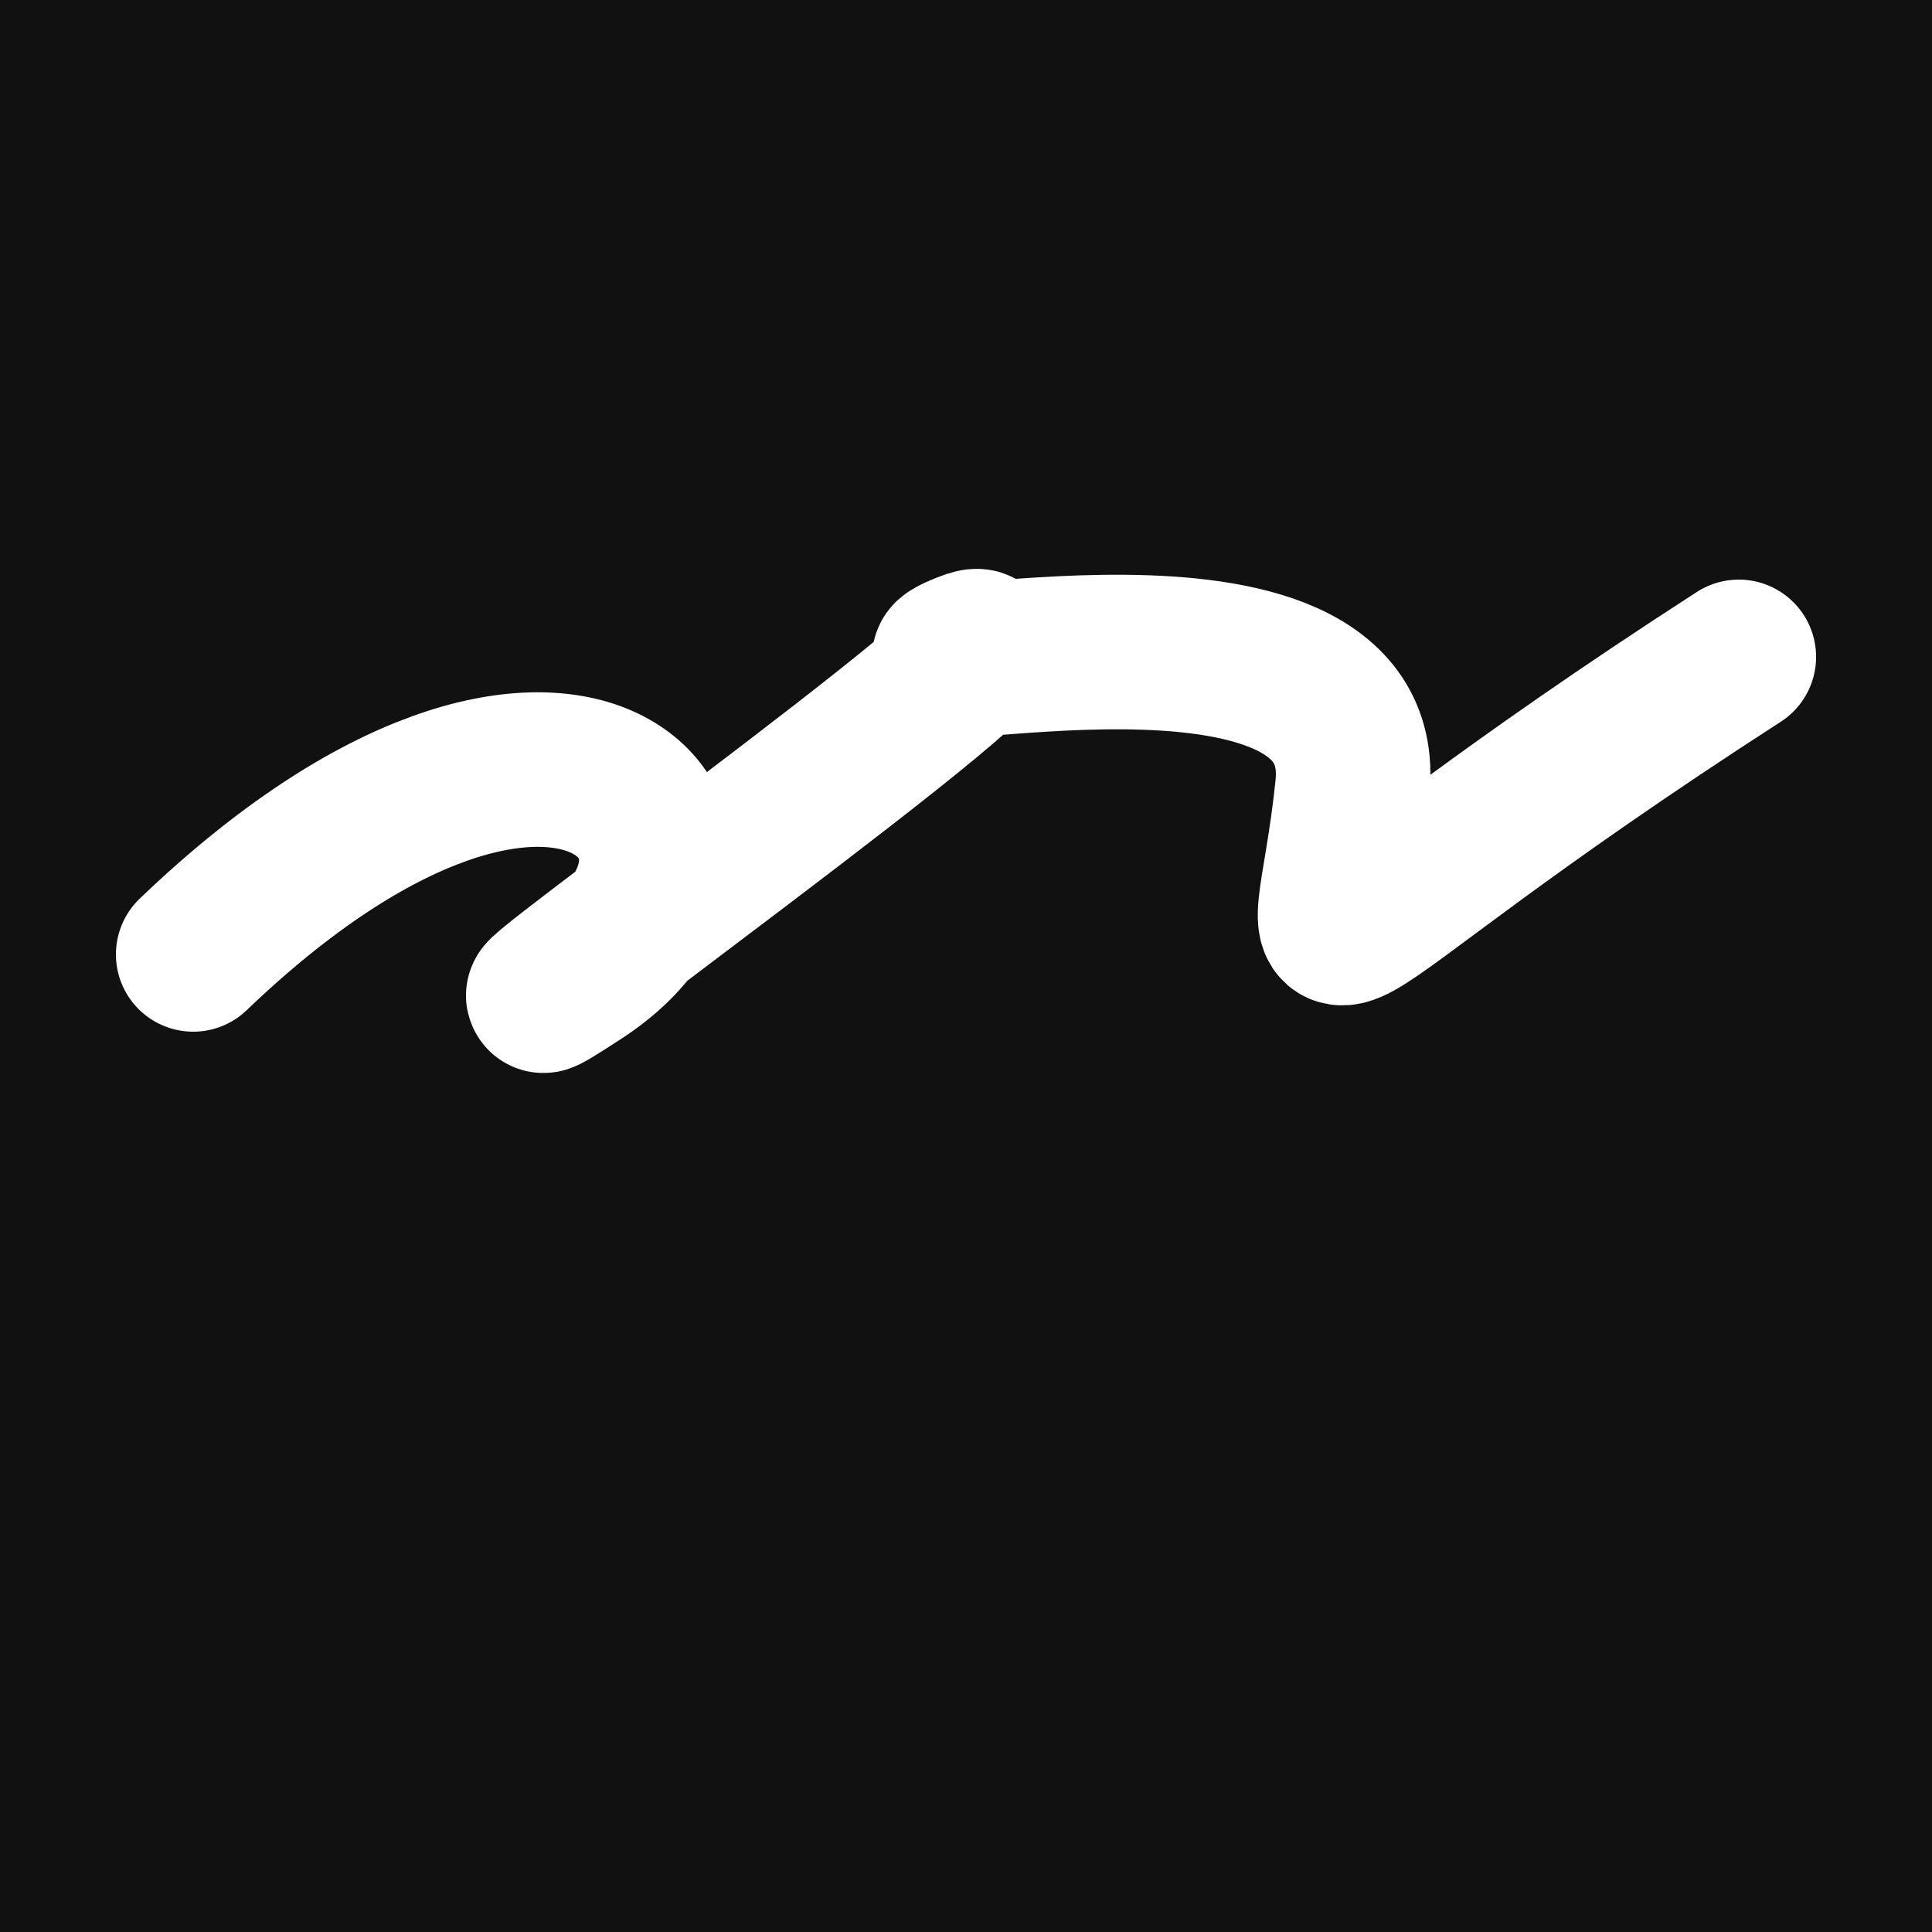 <svg xmlns="http://www.w3.org/2000/svg" version="1.2" viewBox="0 0 500 500"><rect x="0" y="0" width="500" height="500" fill="#111"><animate attributeName="fill" values="#000;#333;#000" dur="0.01s" repeatCount="indefinite"/></rect><path d="M 50,247 C 146,155 202,218 150,252 S 280,156 250,168 S 356,146 350,204 S 326,250 450,170" stroke="#fff" fill="none" stroke-width="40" stroke-linecap="round"><animate attributeName="stroke" values="#ff71ce;#01cdfe;#05ffa1" dur="0.1s" repeatCount="indefinite" calcMode="discrete"/><animate attributeName="d" values="M 50,247 C 146,155 202,218 150,252 S 280,156 250,168 S 356,146 350,204 S 326,250 450,170;M 50,202 C 311,196 279,197 150,329 S 386,366 250,247 S 366,184 350,252 S 162,246 450,176;M 50,329 C 196,146 197,202 150,247 S 166,315 250,252 S 267,159 350,168 S 246,326 450,300;M 50,247 C 146,155 202,218 150,252 S 280,156 250,168 S 356,146 350,204 S 326,250 450,170;M 50,252 C 155,162 218,354 150,168 S 245,127 250,204 S 353,104 350,315 S 250,320 450,280;M 50,168 C 162,246 354,365 150,204 S 198,233 250,315 S 207,379 350,161 S 320,130 450,281;M 50,247 C 146,155 202,218 150,252 S 280,156 250,168 S 356,146 350,204 S 326,250 450,170" dur="0.95s" repeatCount="indefinite"/><animate attributeName="stroke-width" values="10;50;10" dur="0.7s" repeatCount="indefinite"/></path></svg>